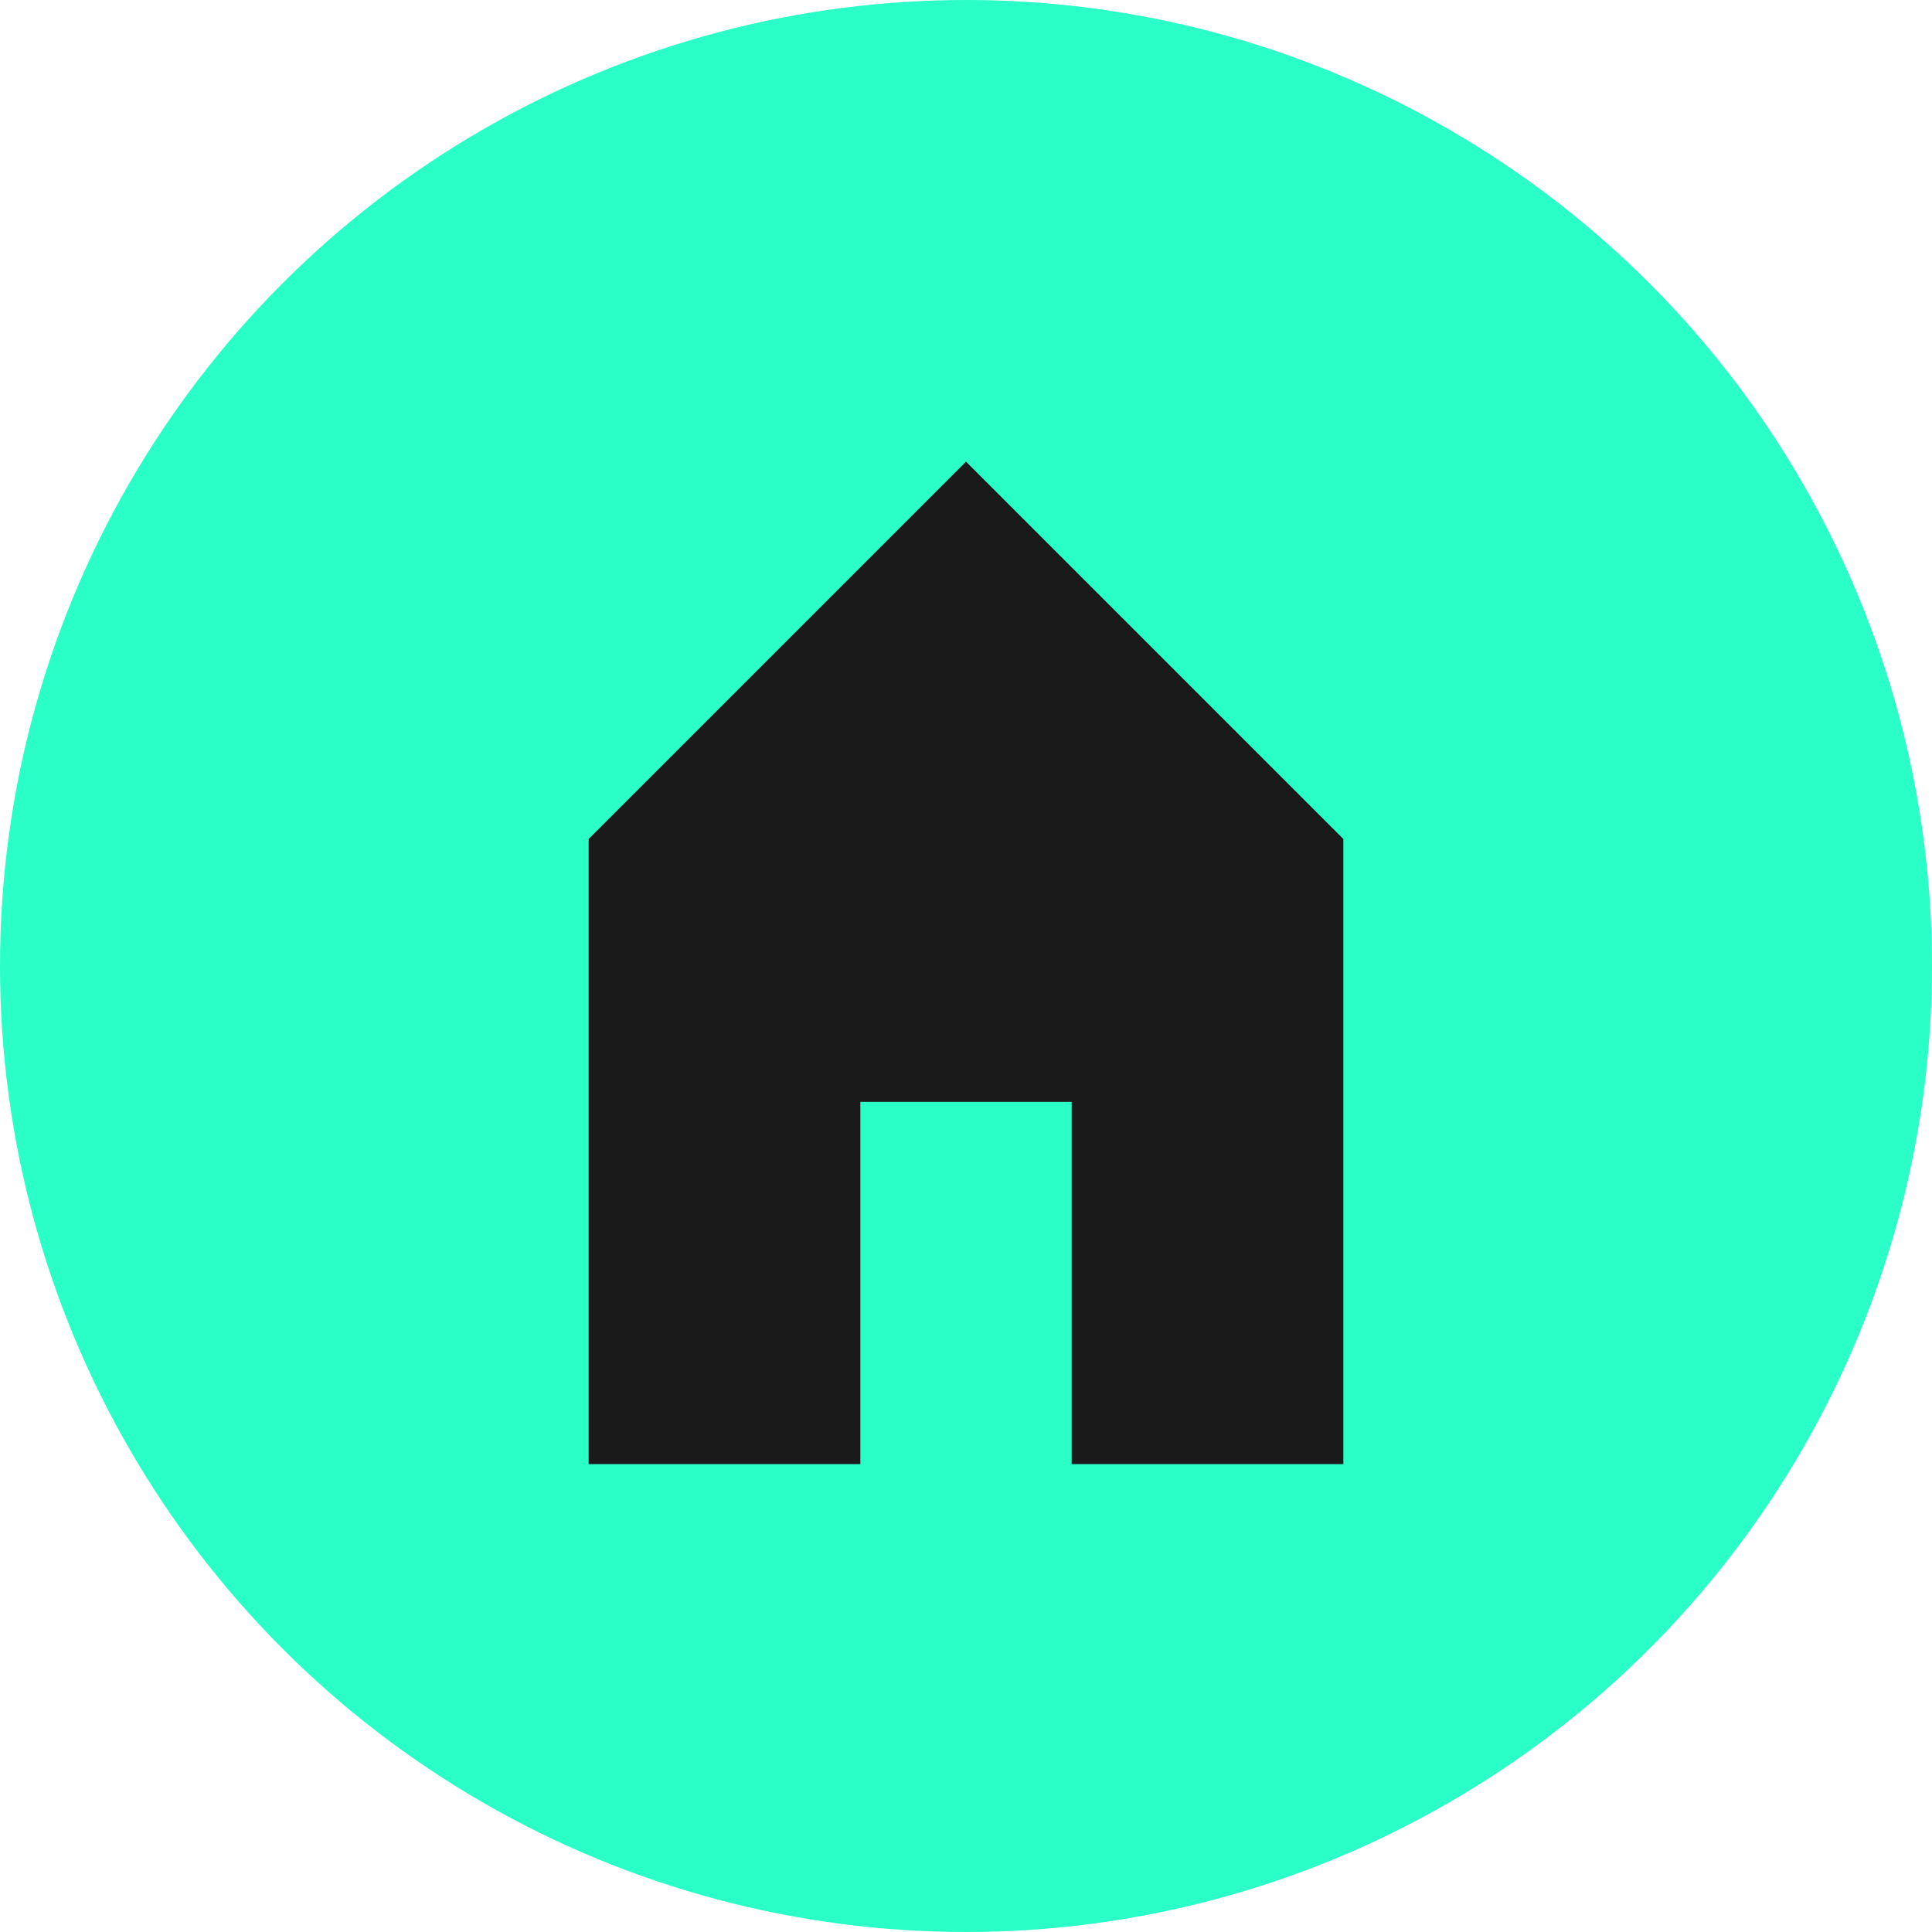 <svg width="32" height="32" viewBox="0 0 32 32" fill="none" xmlns="http://www.w3.org/2000/svg">
  <circle cx="16" cy="16" r="16" fill="#29ffc7"/>
  <path d="M16 8l-6 6v10h4v-6h4v6h4V14l-6-6z" fill="#1a1a1a" stroke="#1a1a1a" stroke-width="0.5"/>
</svg>